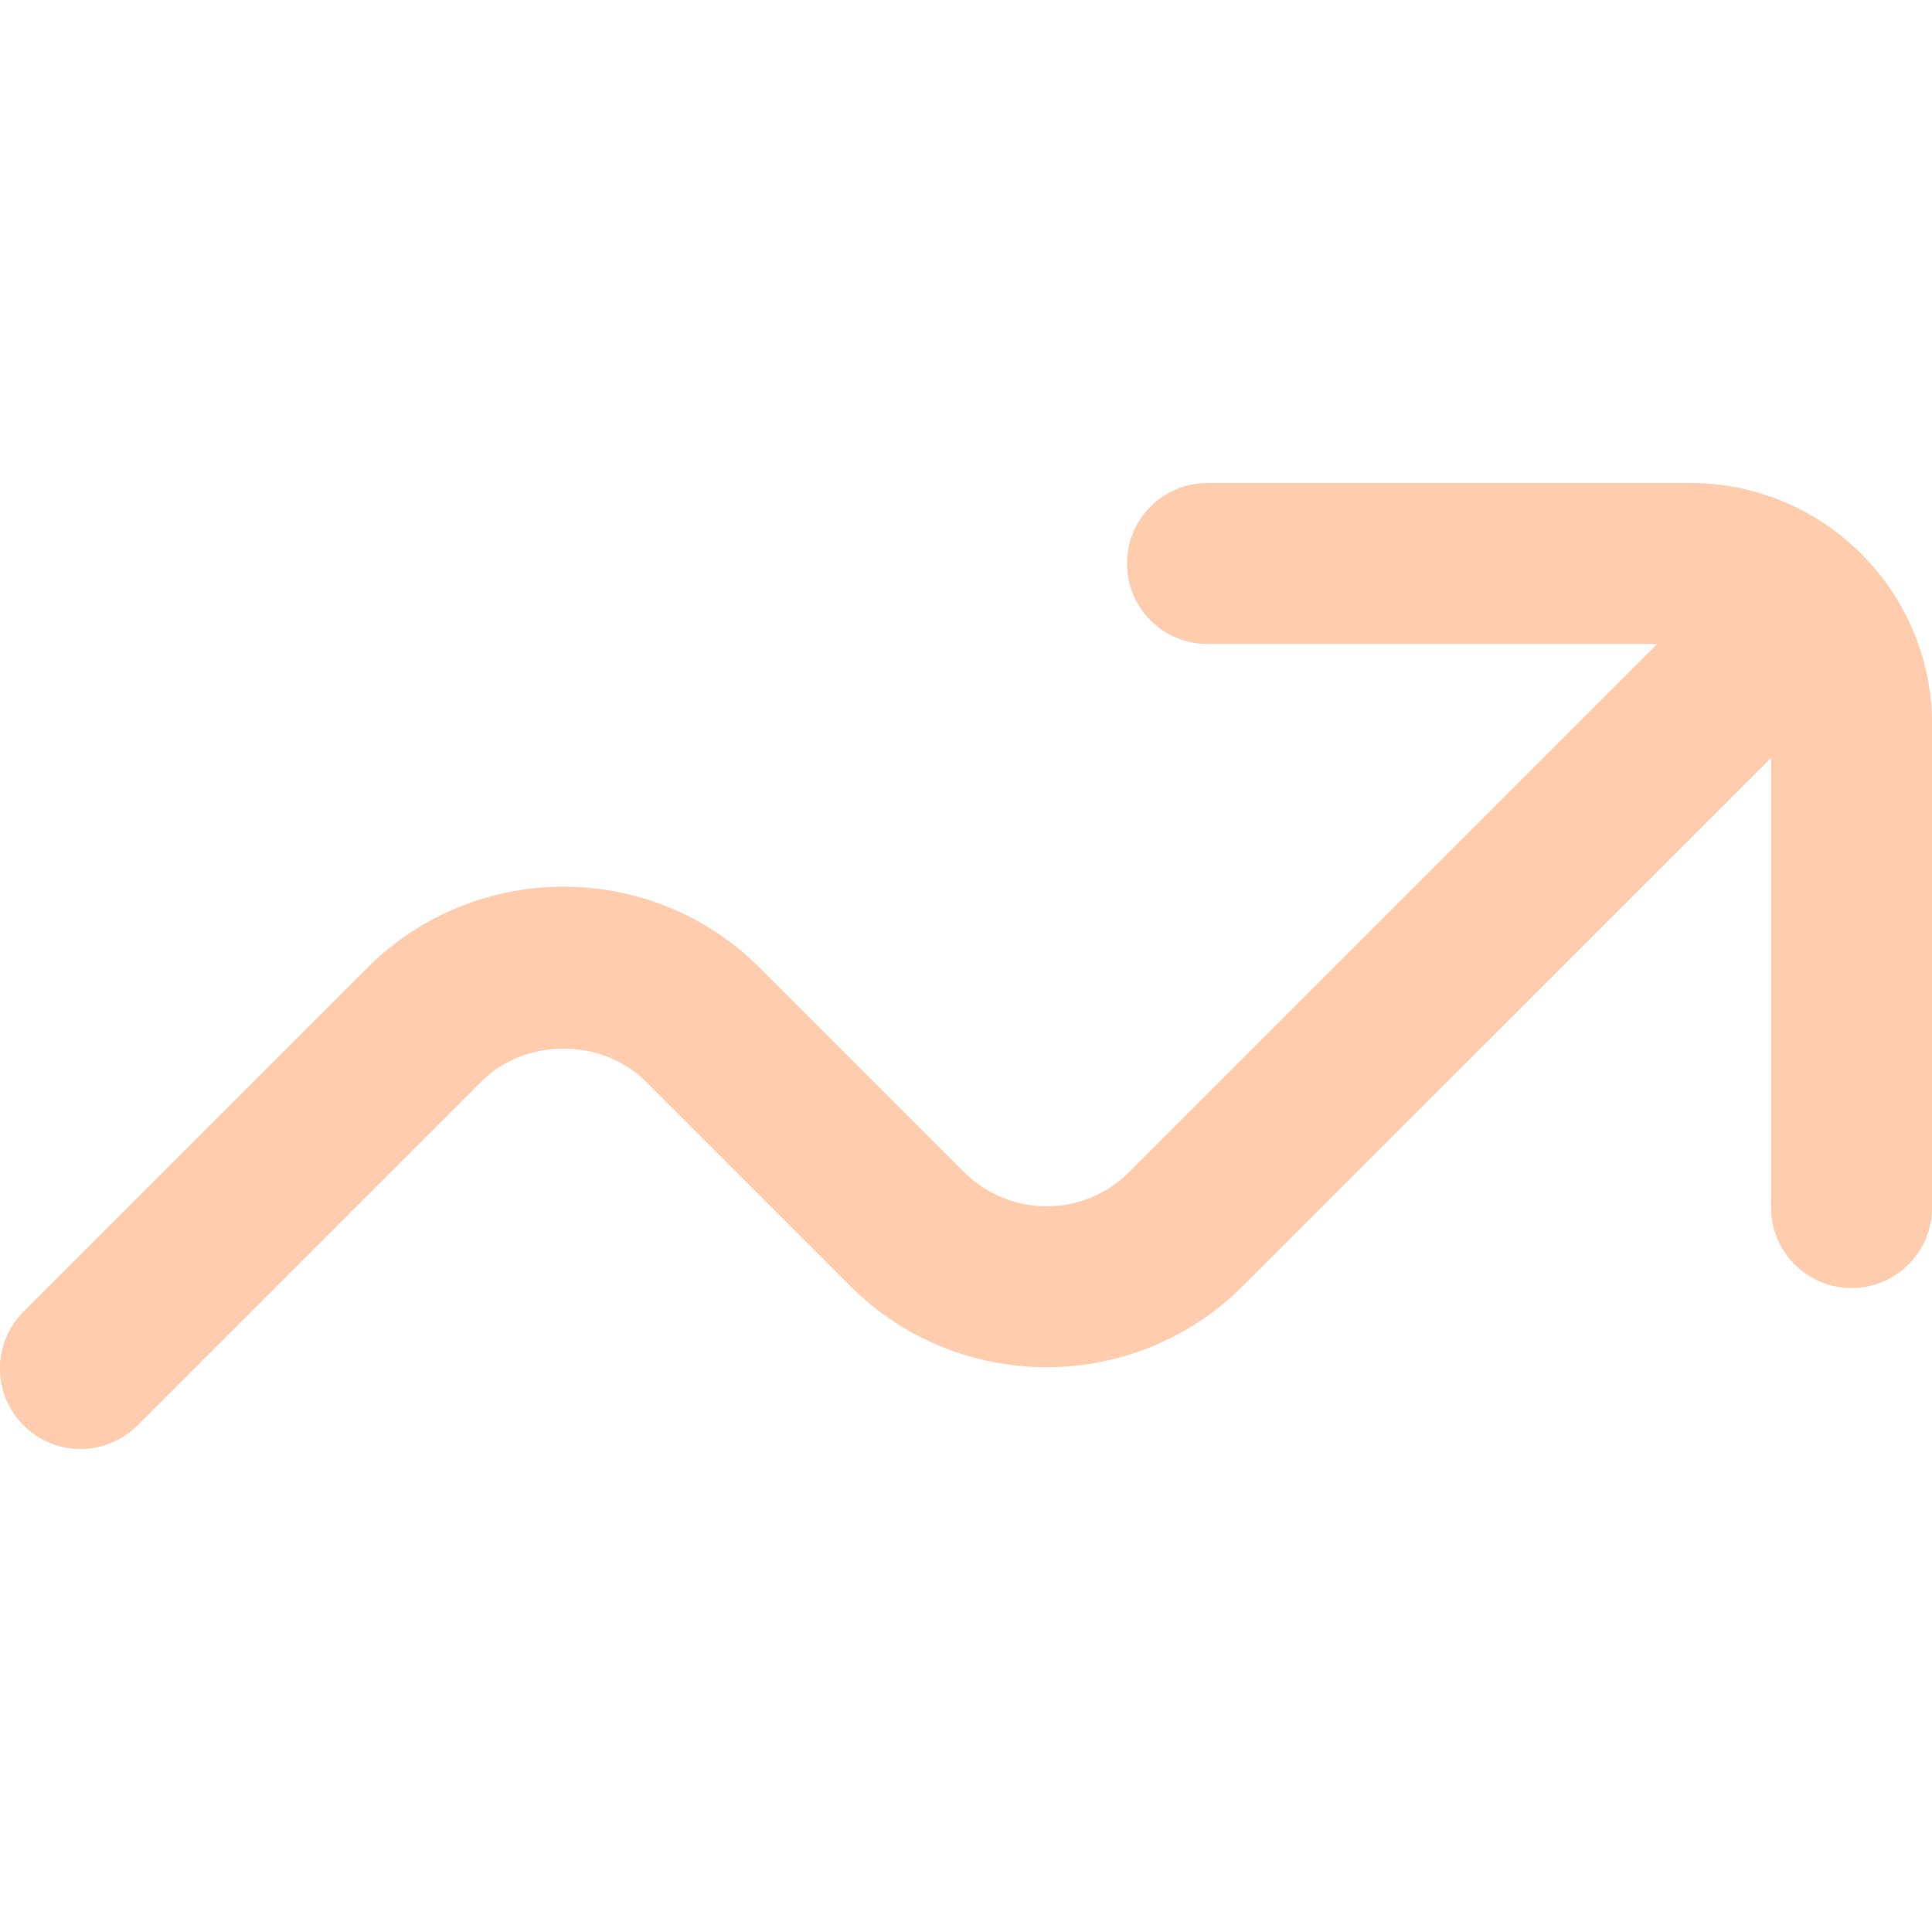 <svg width="24" height="24" viewBox="0 0 24 24" fill="none" xmlns="http://www.w3.org/2000/svg">
<g clip-path="url(#clip0_1652_2)">
<path d="M21 6H15C14.447 6 14 6.447 14 7C14 7.553 14.447 8 15 8H20.586L14.024 14.562C13.46 15.126 12.542 15.126 11.977 14.562L9.438 12.023C8.094 10.679 5.907 10.679 4.563 12.023L0.293 16.293C-0.098 16.684 -0.098 17.316 0.293 17.707C0.488 17.902 0.744 18 1 18C1.256 18 1.512 17.902 1.707 17.707L5.977 13.437C6.524 12.89 7.477 12.89 8.024 13.437L10.563 15.976C11.907 17.32 14.094 17.32 15.438 15.976L22.001 9.414V15C22.001 15.553 22.448 16 23.001 16C23.554 16 24.001 15.553 24.001 15V9C24.001 7.346 22.654 6 21 6Z" fill="#FFCDAD"/>
</g>
<defs>
<clipPath id="clip0_1652_2">
<rect width="24" height="24" fill="white"/>
</clipPath>
</defs>
</svg>
